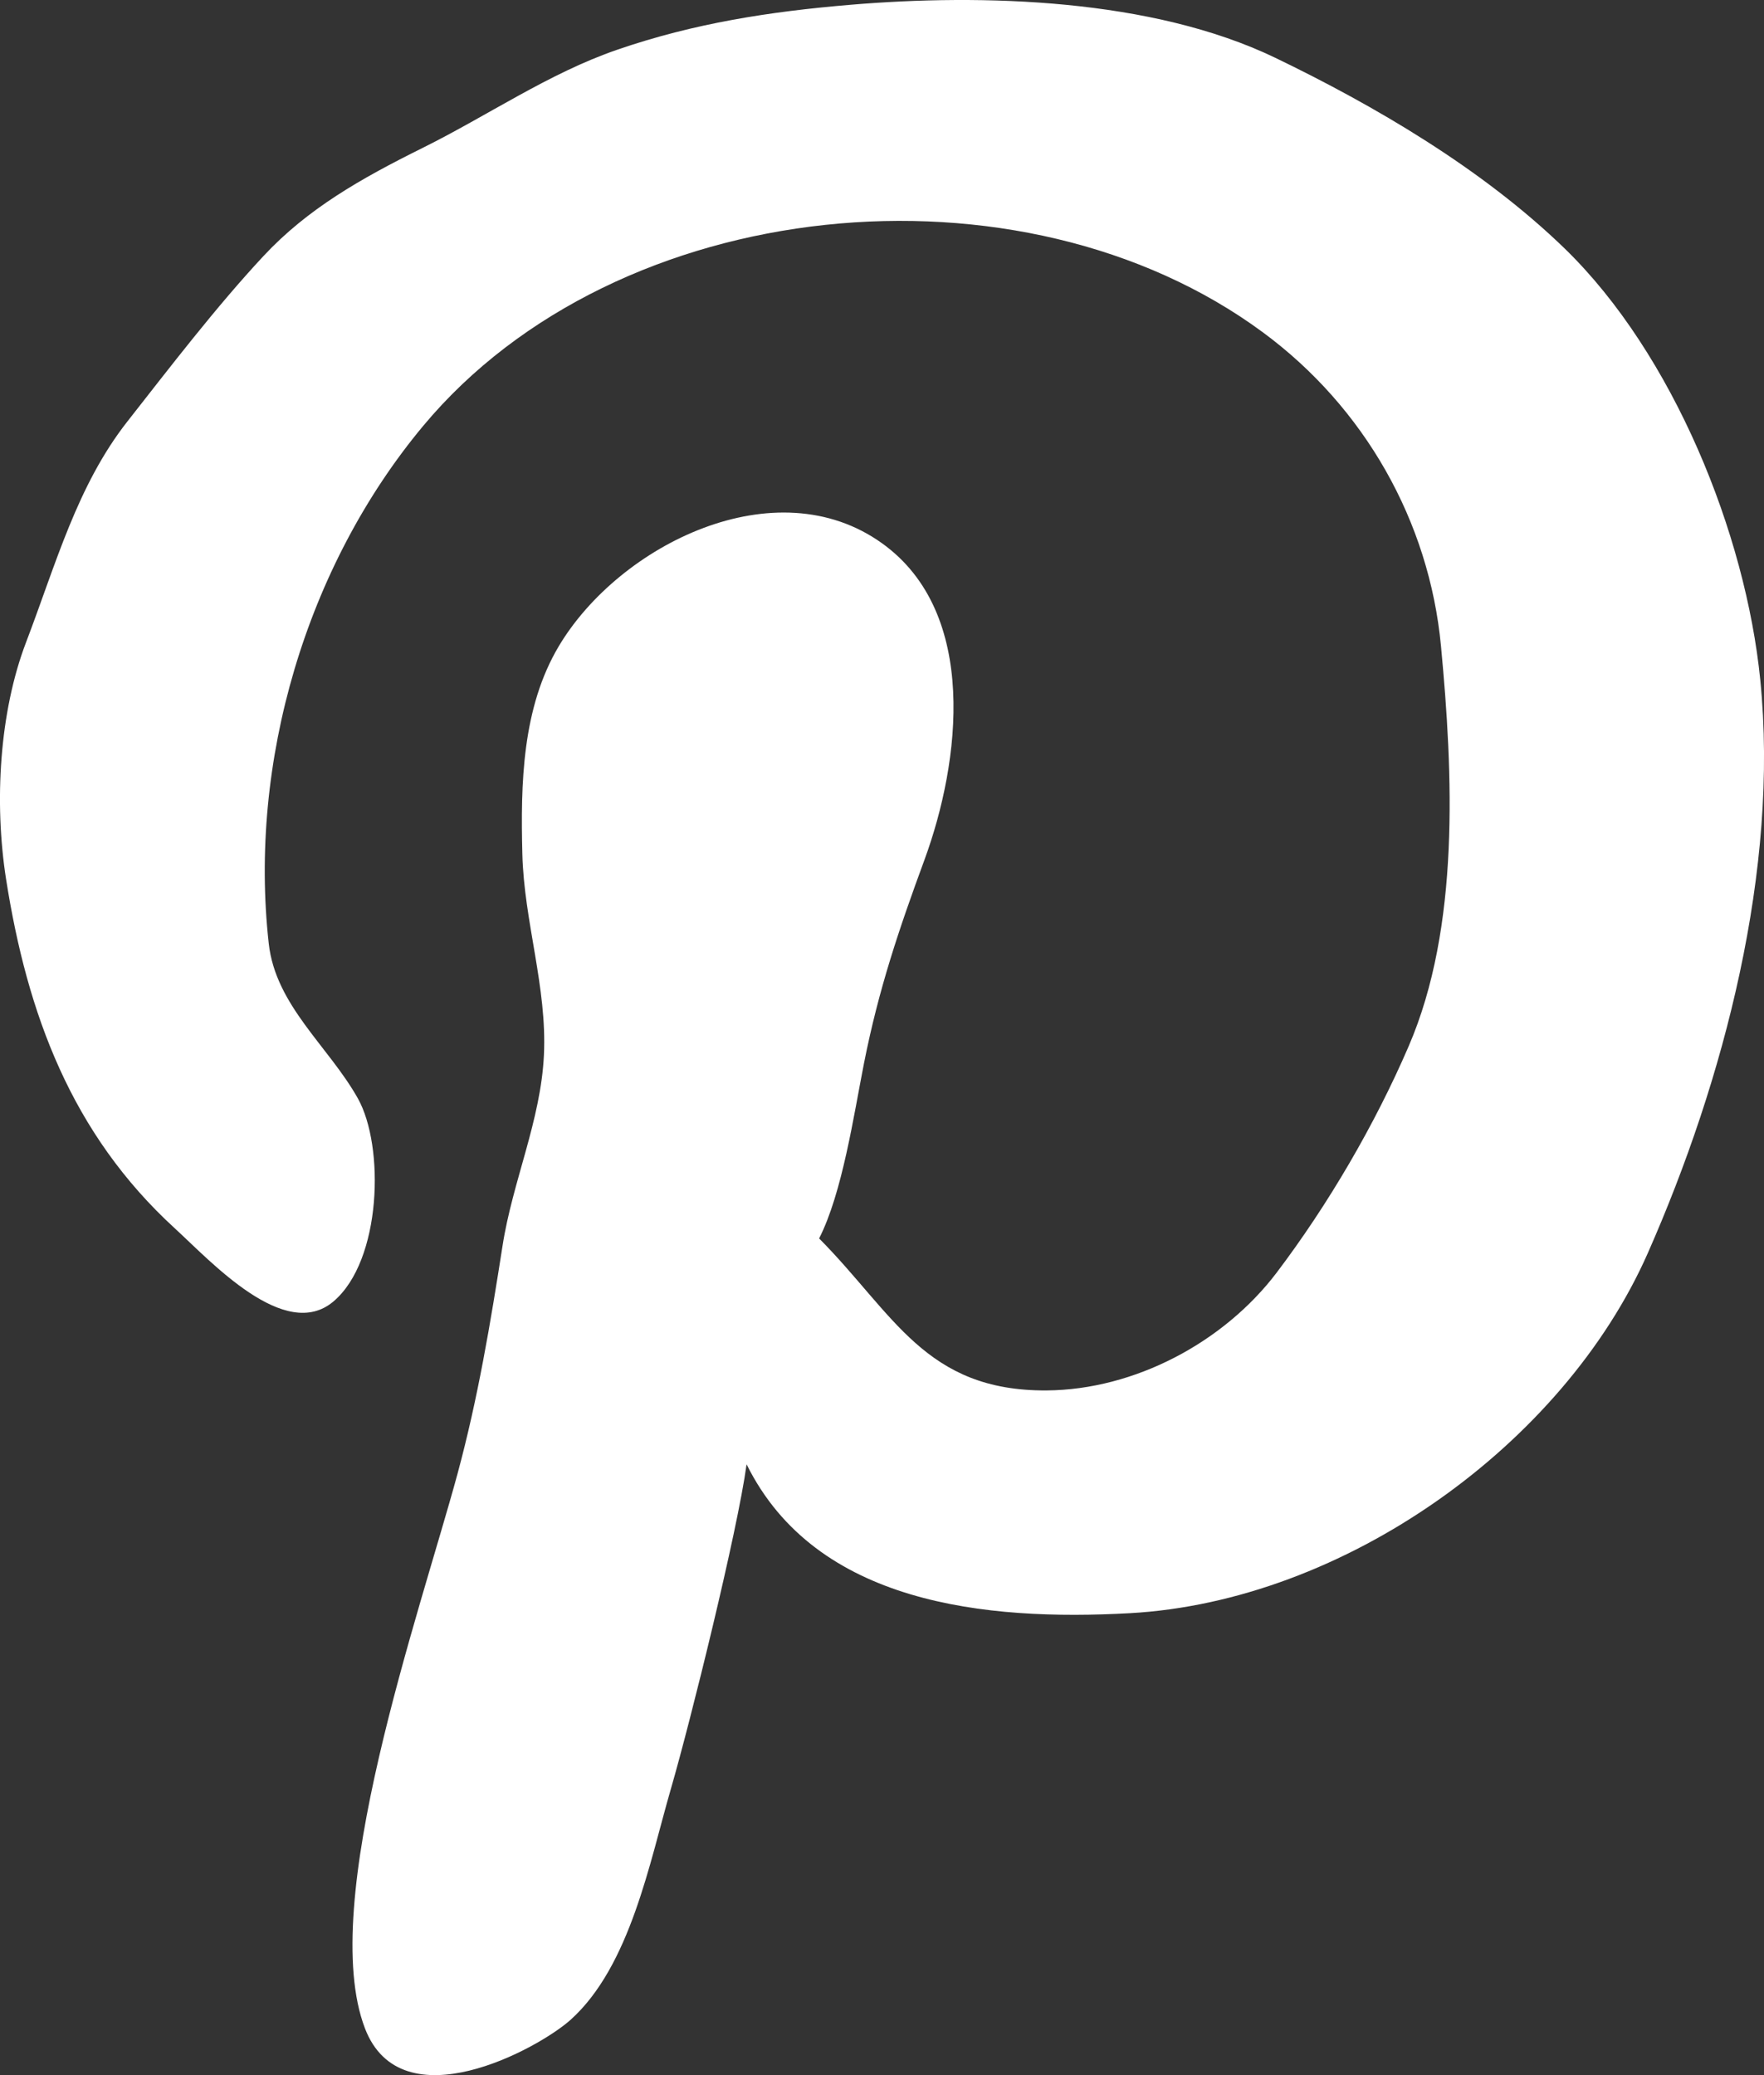 <svg width="17" height="20" viewBox="0 0 17 20" fill="none" xmlns="http://www.w3.org/2000/svg">
<rect x="0" y="0" width="17" height="20" fill="#333333" stroke="none"/>
<path d="M5.501 19.465C6.075 18.946 6.261 17.945 6.466 17.239C6.655 16.587 7.106 14.766 7.195 14.113C7.863 15.463 9.503 15.624 10.887 15.548C12.95 15.434 15.063 13.928 15.88 12.078C16.616 10.41 17.147 8.38 16.964 6.552C16.823 5.142 16.125 3.413 15.082 2.398C14.287 1.626 13.244 1.017 12.29 0.557C11.1 -0.016 9.467 -0.061 8.197 0.046C7.422 0.111 6.693 0.223 5.949 0.479C5.289 0.706 4.703 1.113 4.07 1.427C3.476 1.722 2.963 2.013 2.539 2.468C2.085 2.955 1.635 3.543 1.227 4.063C0.743 4.68 0.54 5.434 0.251 6.191C-0.006 6.864 -0.057 7.731 0.058 8.47C0.262 9.772 0.689 10.928 1.685 11.839C2.033 12.158 2.746 12.94 3.214 12.543C3.679 12.149 3.708 11.047 3.448 10.585C3.167 10.085 2.656 9.691 2.59 9.094C2.395 7.346 2.949 5.459 4.079 4.104C5.949 1.862 9.841 1.482 12.172 3.204C13.149 3.925 13.774 5.024 13.887 6.227C14.003 7.452 14.072 8.934 13.575 10.085C13.25 10.839 12.801 11.608 12.304 12.265C11.795 12.937 10.935 13.395 10.086 13.401C8.917 13.408 8.615 12.663 7.894 11.936C8.118 11.497 8.228 10.747 8.327 10.245C8.468 9.534 8.662 8.959 8.91 8.285C9.255 7.344 9.435 5.909 8.503 5.238C7.477 4.499 5.97 5.25 5.387 6.225C5.03 6.822 5.017 7.558 5.034 8.231C5.05 8.88 5.273 9.515 5.242 10.166C5.213 10.797 4.939 11.387 4.843 12.008C4.726 12.756 4.607 13.473 4.409 14.205C4.04 15.565 3.057 18.348 3.517 19.549C3.868 20.466 5.188 19.747 5.501 19.465Z" fill="white"/>
</svg>
